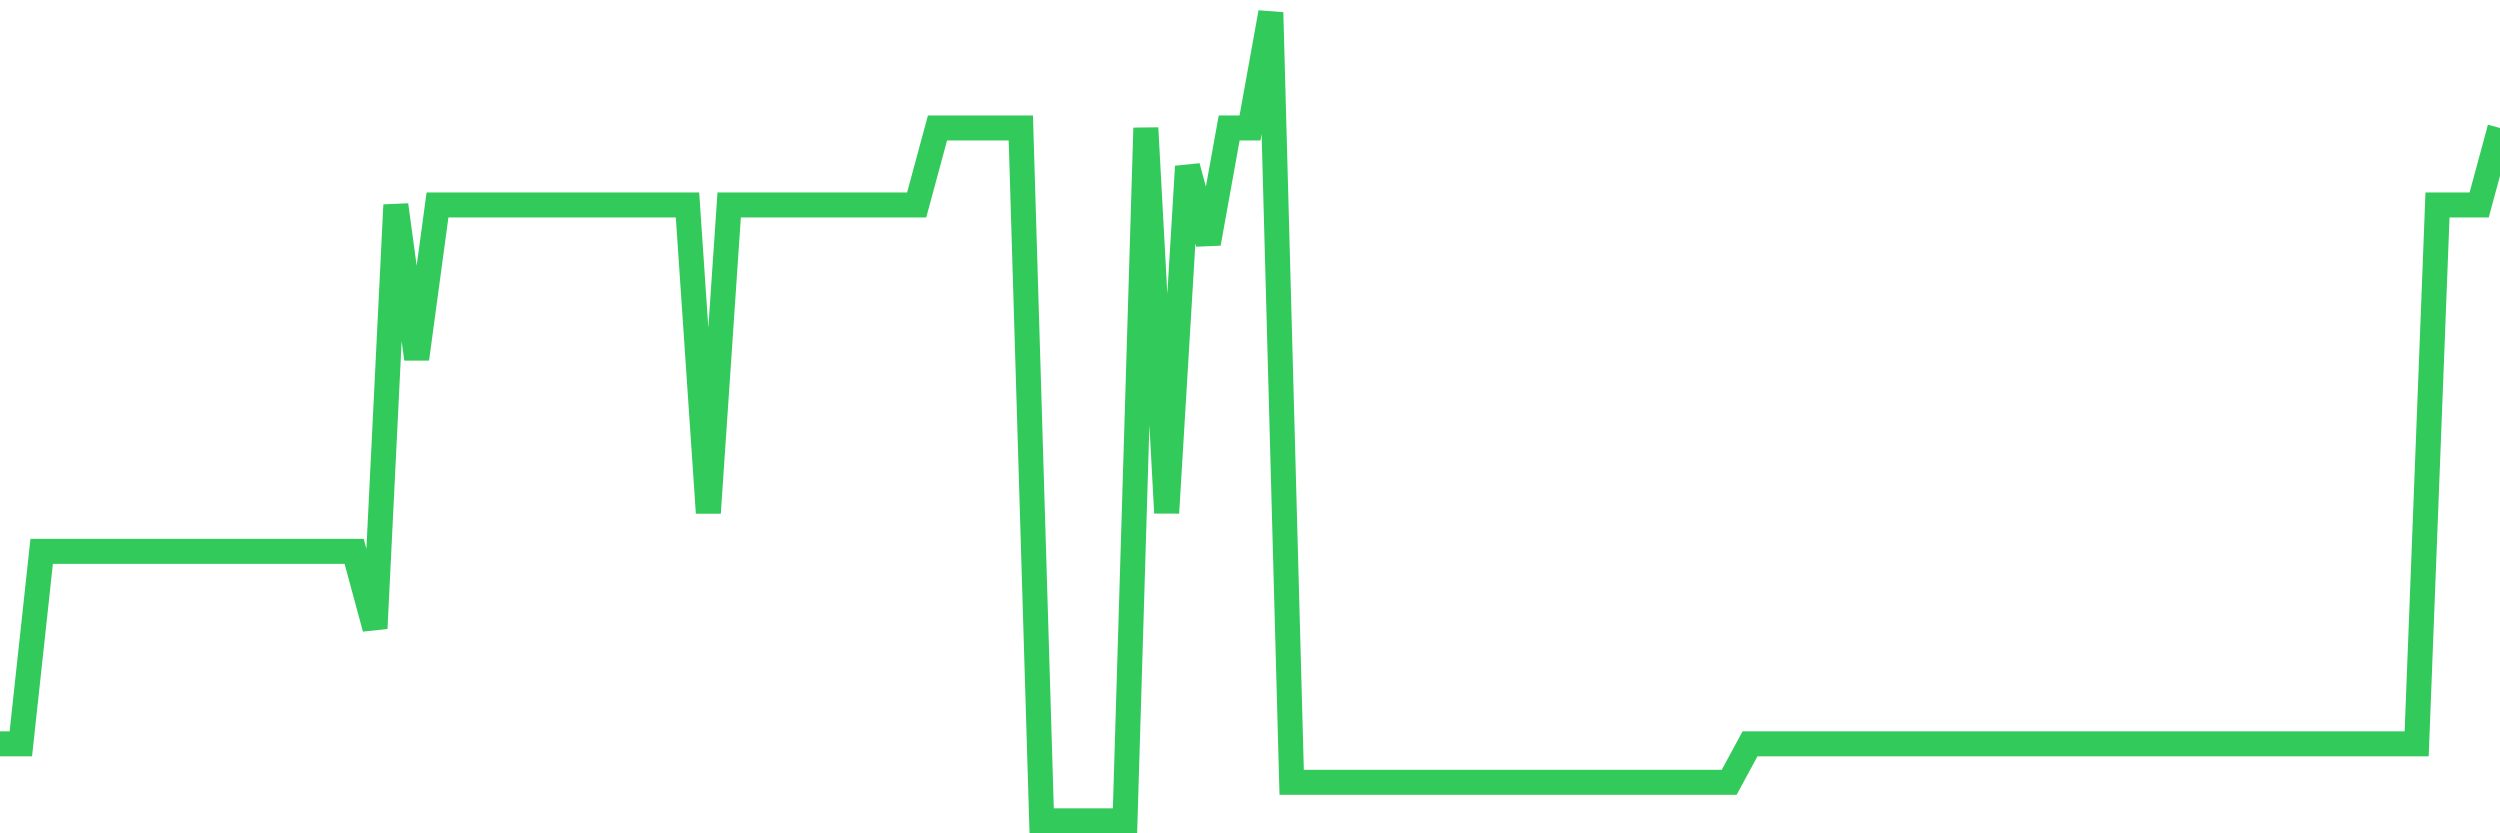 <svg
  xmlns="http://www.w3.org/2000/svg"
  xmlns:xlink="http://www.w3.org/1999/xlink"
  width="120"
  height="40"
  viewBox="0 0 120 40"
  preserveAspectRatio="none"
>
  <polyline
    points="0,35.705 1,35.705 2,26.467 3,26.467 4,26.467 5,26.467 6,26.467 7,26.467 8,26.467 9,26.467 10,26.467 11,26.467 12,26.467 13,26.467 14,26.467 15,26.467 16,26.467 17,26.467 18,30.162 19,9.838 20,17.229 21,9.838 22,9.838 23,9.838 24,9.838 25,9.838 26,9.838 27,9.838 28,9.838 29,9.838 30,9.838 31,9.838 32,9.838 33,9.838 34,24.619 35,9.838 36,9.838 37,9.838 38,9.838 39,9.838 40,9.838 41,9.838 42,9.838 43,9.838 44,9.838 45,6.143 46,6.143 47,6.143 48,6.143 49,6.143 50,39.4 51,39.4 52,39.4 53,39.4 54,39.4 55,6.143 56,24.619 57,7.99 58,11.686 59,6.143 60,6.143 61,0.6 62,37.552 63,37.552 64,37.552 65,37.552 66,37.552 67,37.552 68,37.552 69,37.552 70,37.552 71,37.552 72,37.552 73,37.552 74,37.552 75,37.552 76,37.552 77,37.552 78,37.552 79,37.552 80,37.552 81,37.552 82,37.552 83,37.552 84,35.705 85,35.705 86,35.705 87,35.705 88,35.705 89,35.705 90,35.705 91,35.705 92,35.705 93,35.705 94,35.705 95,35.705 96,35.705 97,35.705 98,35.705 99,35.705 100,35.705 101,35.705 102,35.705 103,35.705 104,35.705 105,35.705 106,35.705 107,35.705 108,35.705 109,35.705 110,35.705 111,35.705 112,35.705 113,35.705 114,35.705 115,35.705 116,35.705 117,9.838 118,9.838 119,9.838 120,6.143"
    fill="none"
    stroke="#32ca5b"
    stroke-width="1.2"
  >
  </polyline>
</svg>